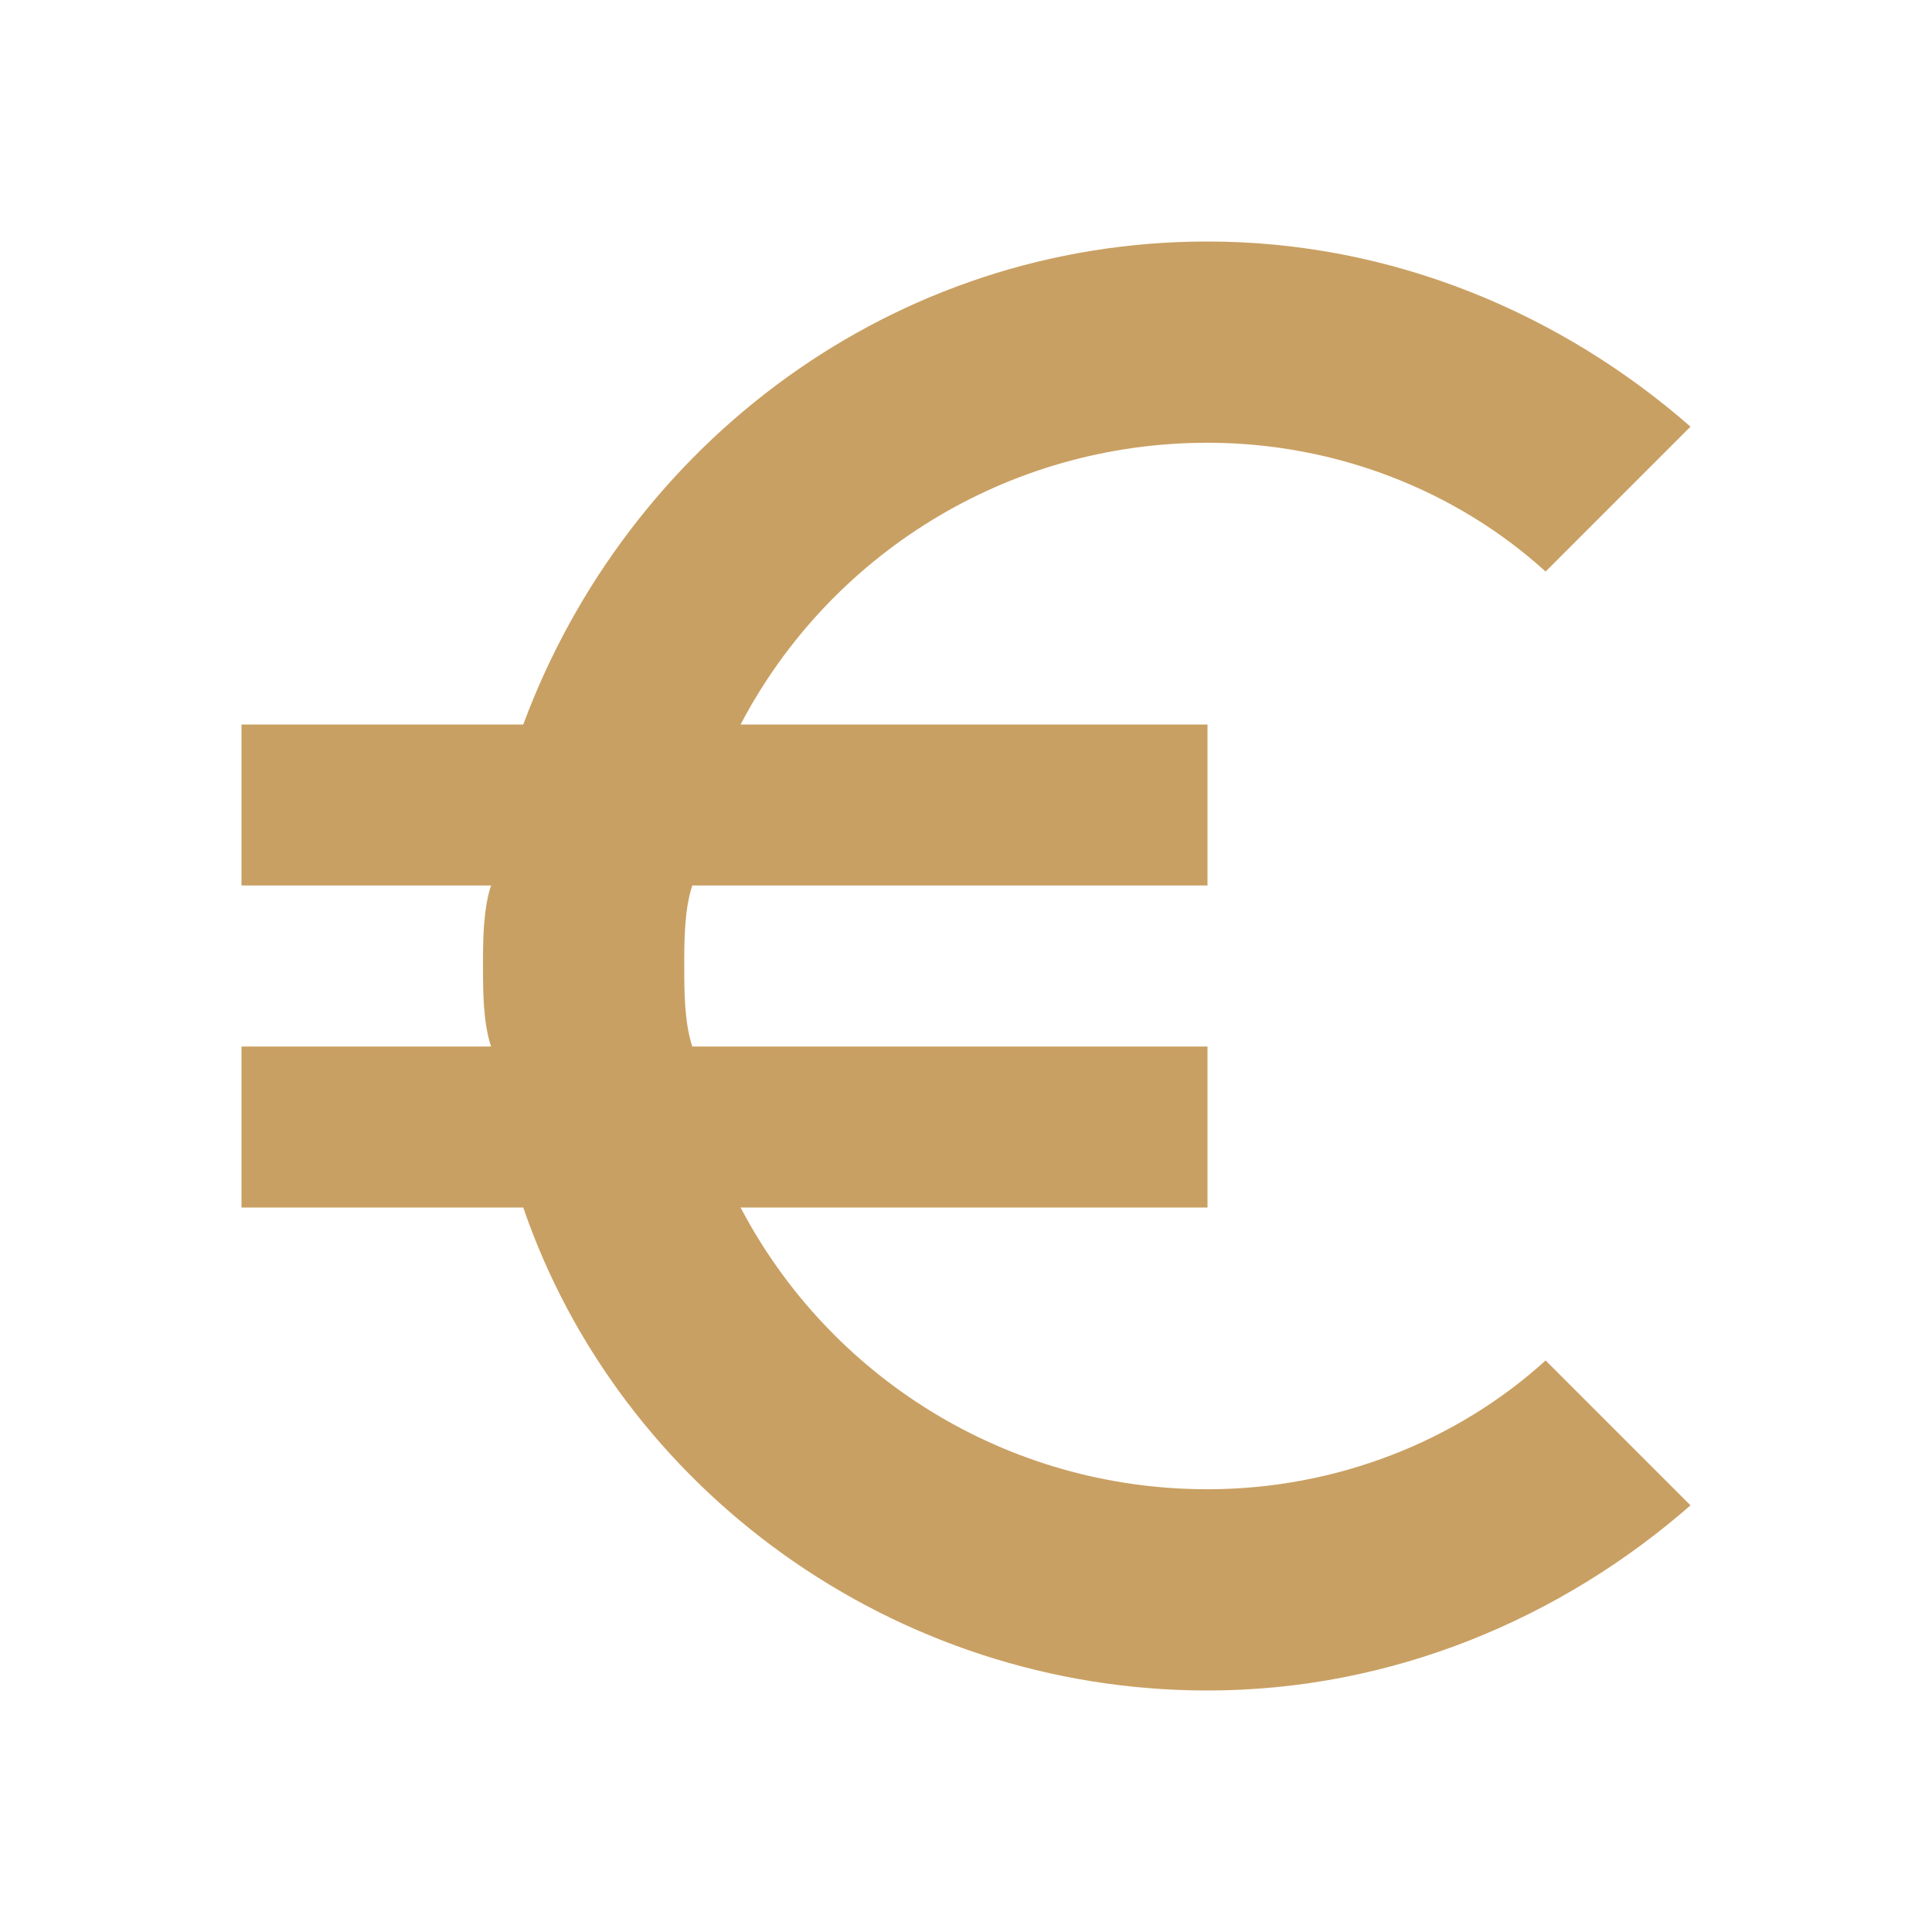 <?xml version="1.0" encoding="utf-8"?>
<!-- Generator: Adobe Illustrator 26.0.0, SVG Export Plug-In . SVG Version: 6.00 Build 0)  -->
<svg version="1.1" id="Layer_1" xmlns="http://www.w3.org/2000/svg" xmlns:xlink="http://www.w3.org/1999/xlink" x="0px" y="0px"
	 viewBox="0 0 24 24" style="enable-background:new 0 0 24 24;" xml:space="preserve">
<style type="text/css">
	.st0{fill:none;}
	.st1{fill:#C9A063;}
</style>
<path class="st0" d="M0,0h24v24H0V0z"/>
<path class="st1" d="M15,18.5c-2.5,0-4.7-1.4-5.8-3.5H15v-2H8.6c-0.1-0.3-0.1-0.7-0.1-1s0-0.7,0.1-1H15V9H9.2
	c1.1-2.1,3.3-3.5,5.8-3.5c1.6,0,3.1,0.6,4.2,1.6L21,5.3C19.4,3.9,17.3,3,15,3c-3.9,0-7.2,2.5-8.5,6H3v2h3.1C6,11.3,6,11.7,6,12
	s0,0.7,0.1,1H3v2h3.5c1.2,3.5,4.6,6,8.5,6c2.3,0,4.4-0.9,6-2.3l-1.8-1.8C18.1,17.9,16.6,18.5,15,18.5z"/>
</svg>
